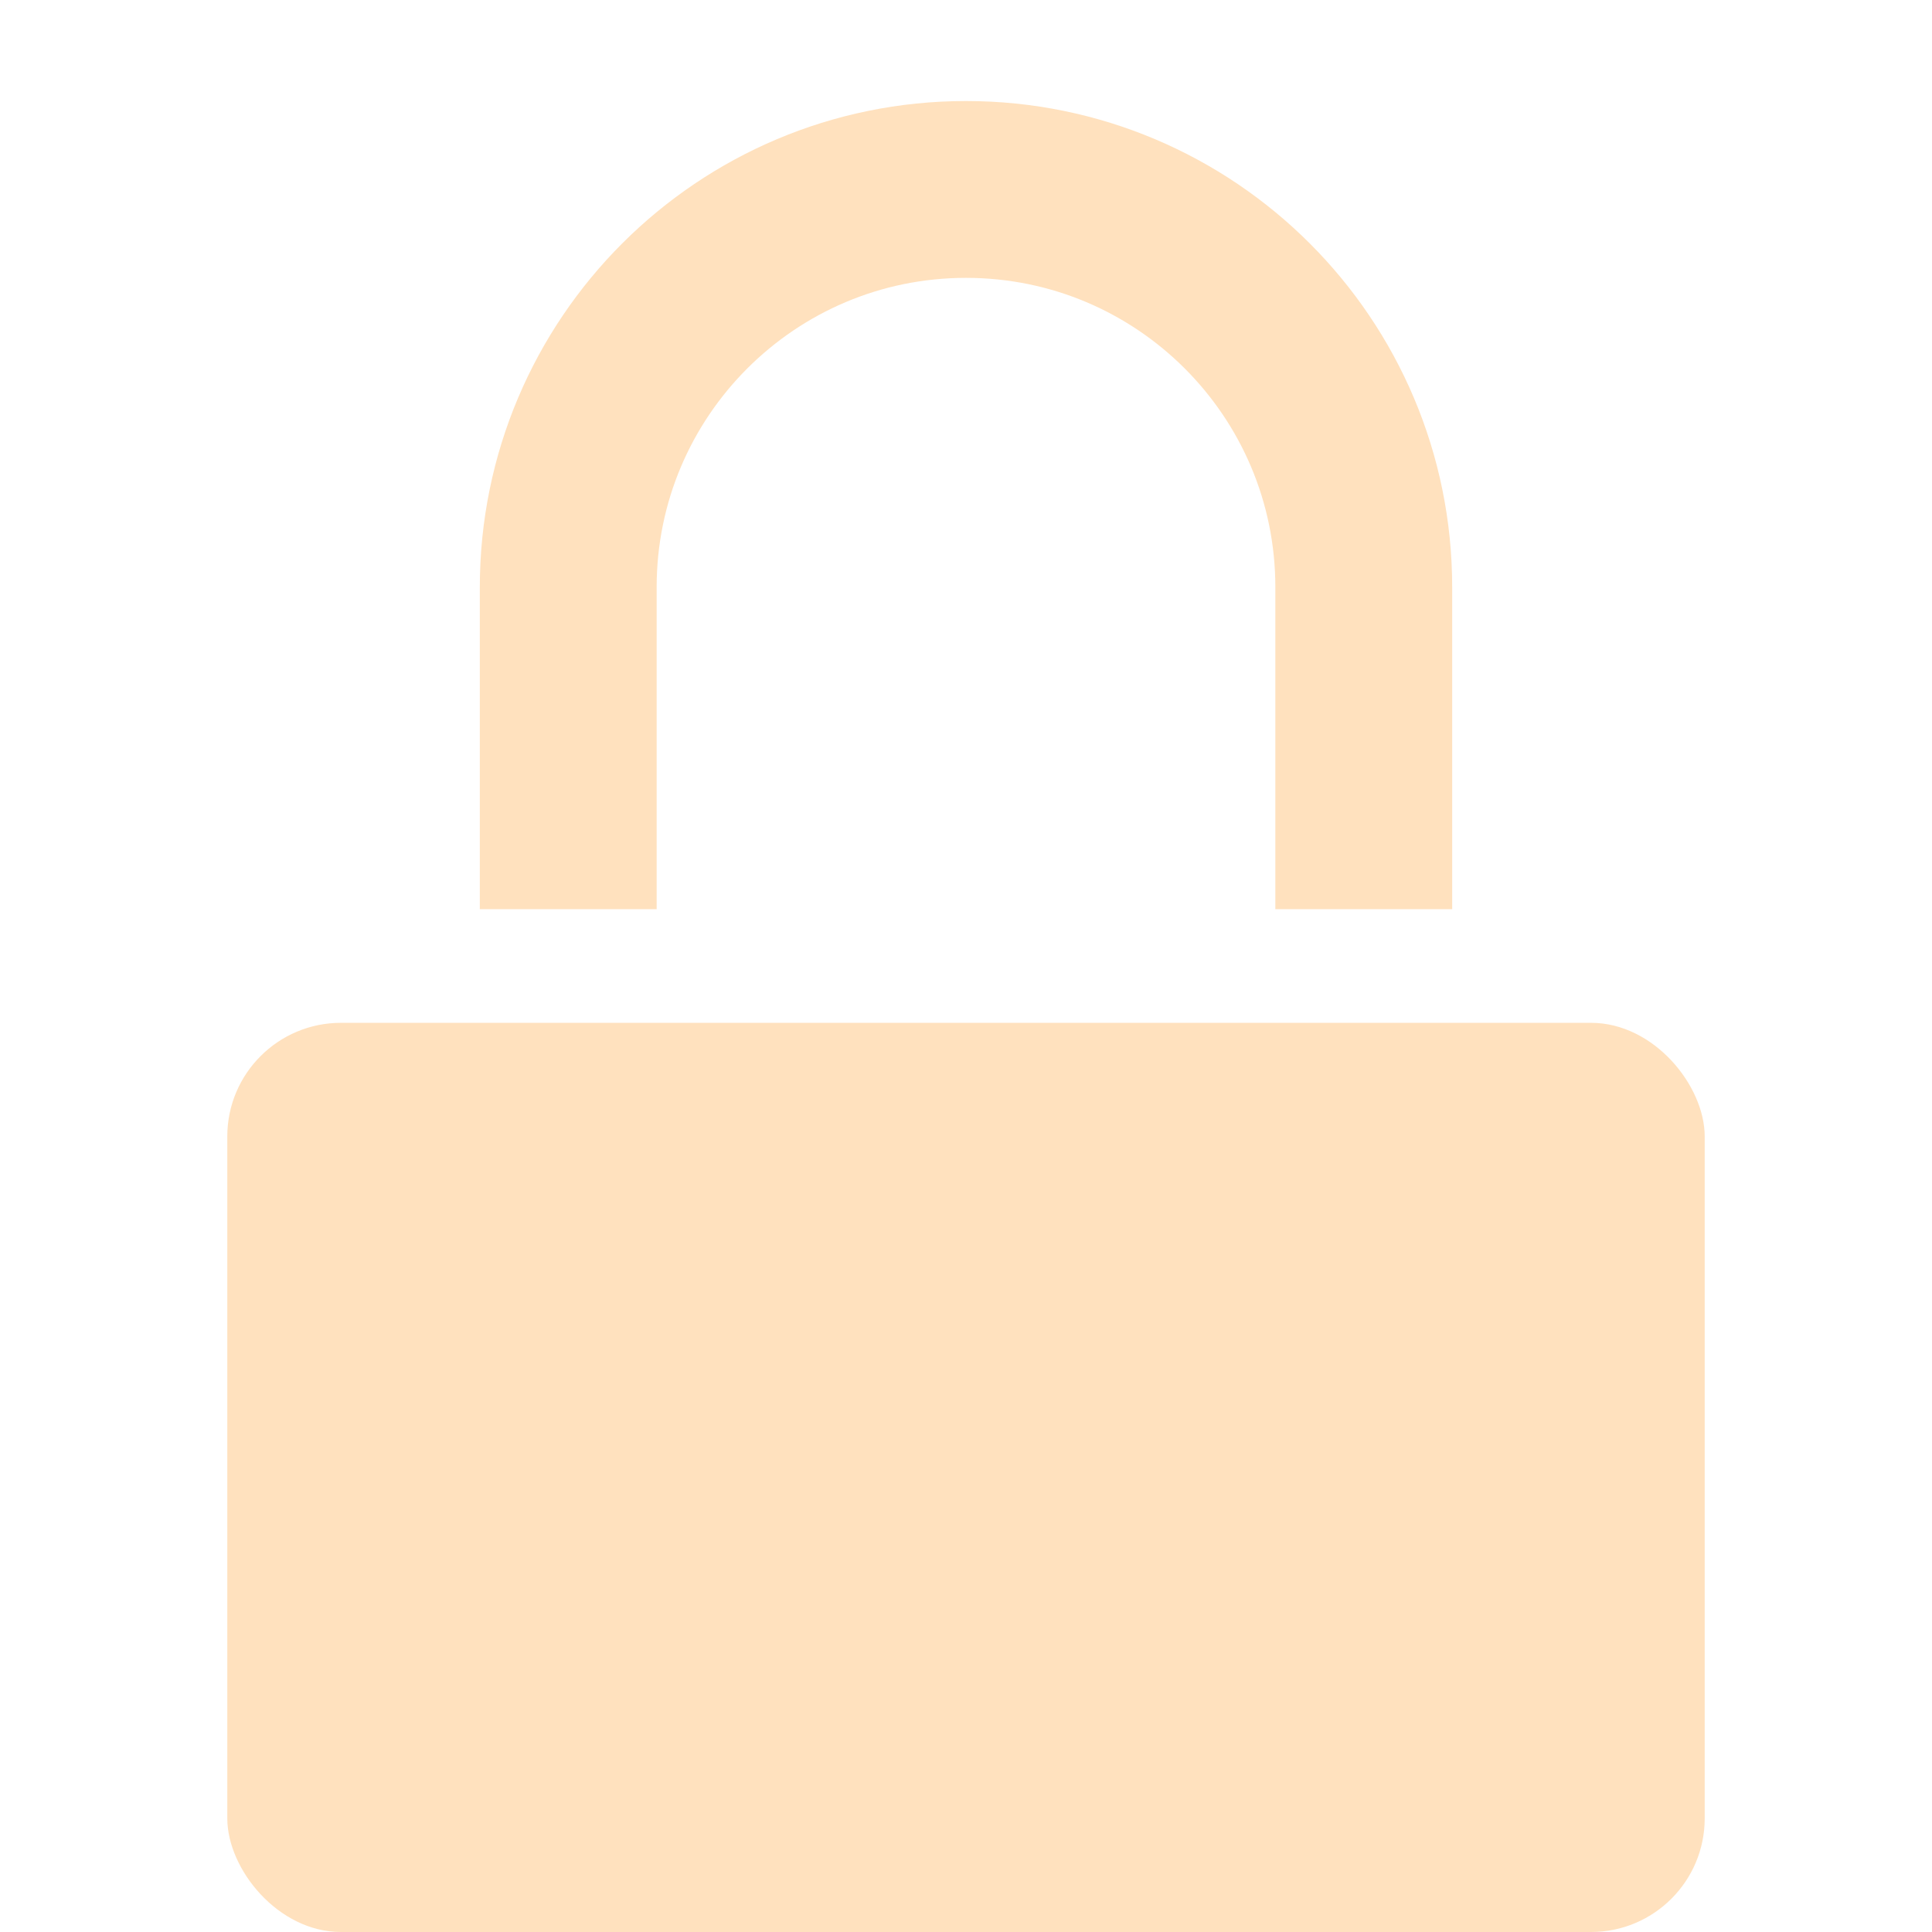 <svg width="17" height="17" viewBox="0 0 17 17" fill="none" xmlns="http://www.w3.org/2000/svg">
<rect x="2" y="9" width="13" height="8" rx="1" fill="#FFE1BE"/>
<path d="M5 8V5.167C5 3.234 6.567 1.667 8.5 1.667C10.433 1.667 12 3.234 12 5.167V8" stroke="#FFE1BE" stroke-width="1.556"/>
</svg>
